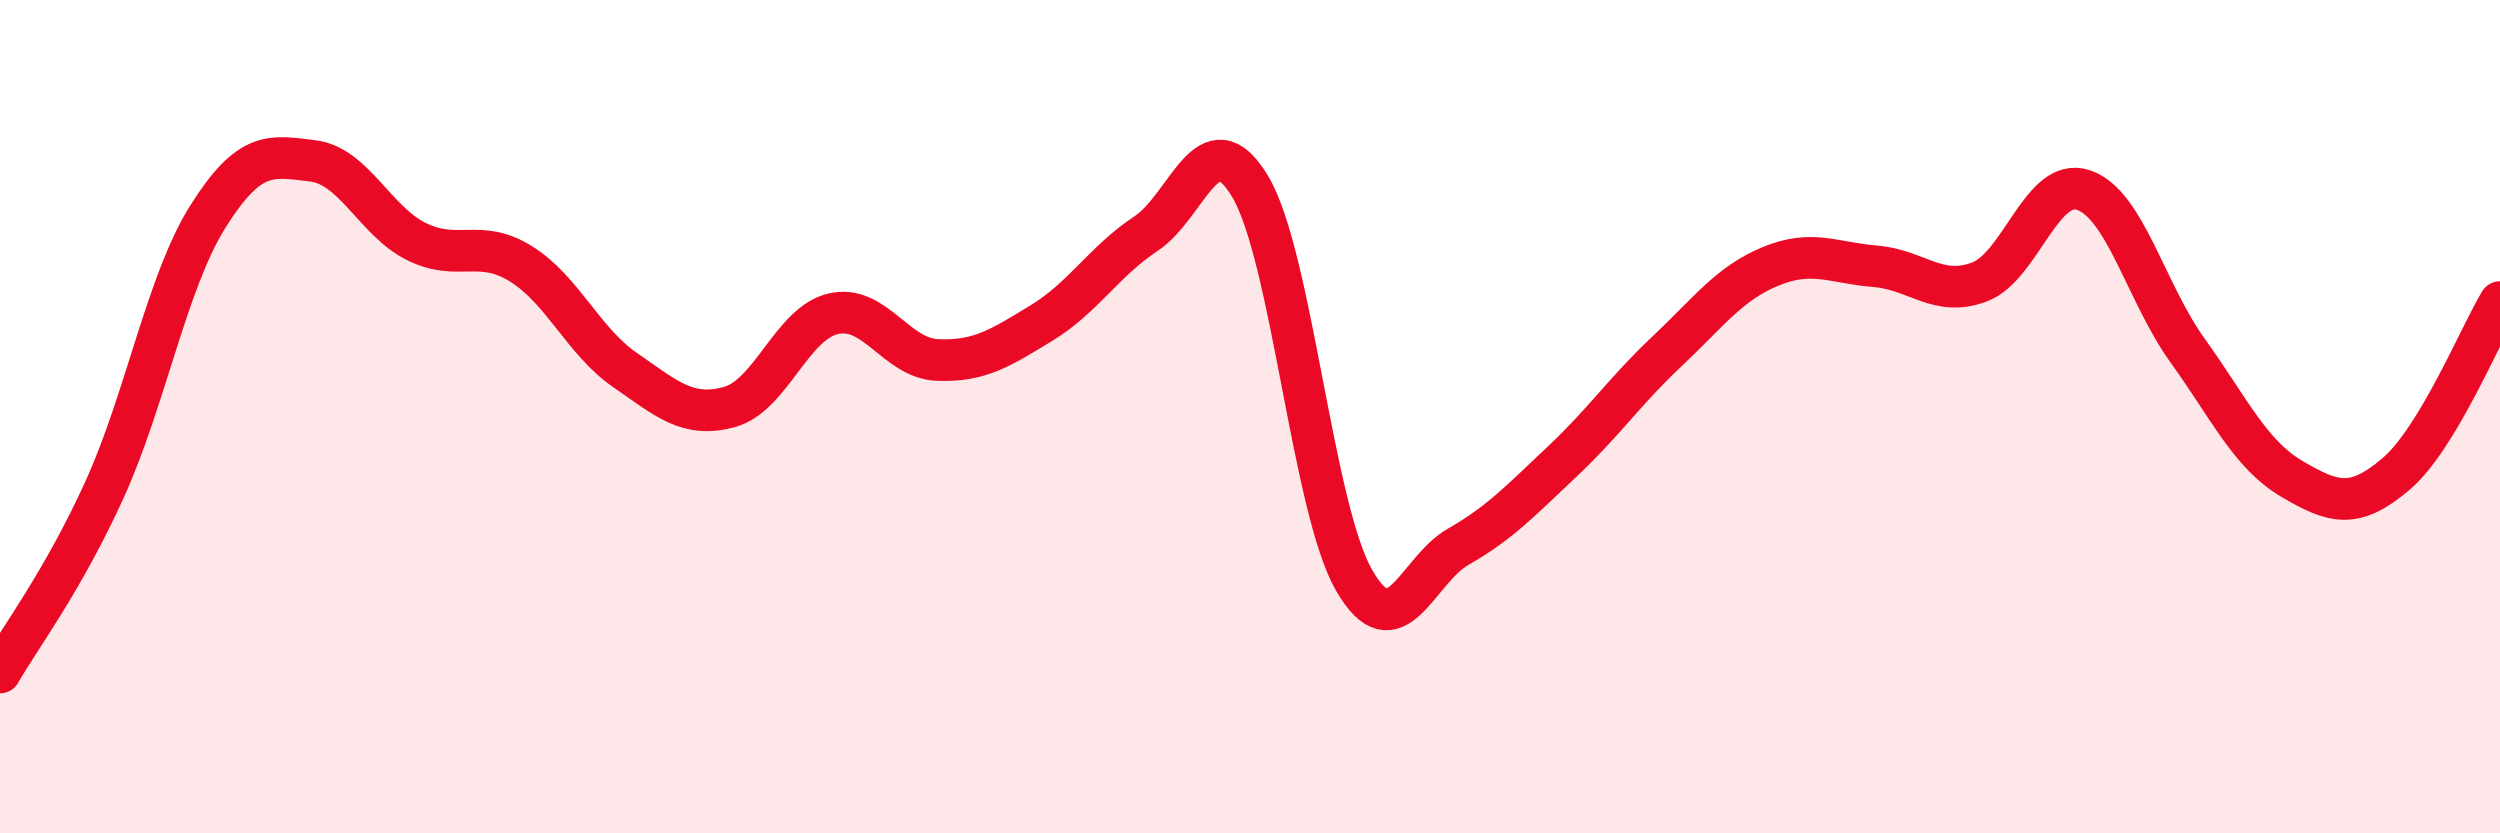 
    <svg width="60" height="20" viewBox="0 0 60 20" xmlns="http://www.w3.org/2000/svg">
      <path
        d="M 0,16.14 C 0.5,15.27 1.5,13.96 2.5,11.77 C 3.5,9.58 4,6.76 5,5.18 C 6,3.6 6.5,3.74 7.5,3.86 C 8.5,3.98 9,5.31 10,5.8 C 11,6.29 11.5,5.71 12.5,6.33 C 13.5,6.95 14,8.19 15,8.88 C 16,9.57 16.5,10.04 17.5,9.77 C 18.5,9.5 19,7.76 20,7.53 C 21,7.3 21.5,8.6 22.5,8.64 C 23.5,8.68 24,8.36 25,7.75 C 26,7.14 26.5,6.27 27.5,5.61 C 28.5,4.95 29,2.81 30,4.47 C 31,6.13 31.5,12.2 32.5,13.93 C 33.5,15.66 34,13.69 35,13.12 C 36,12.55 36.5,12.01 37.5,11.07 C 38.5,10.13 39,9.38 40,8.44 C 41,7.5 41.5,6.8 42.5,6.39 C 43.5,5.98 44,6.31 45,6.39 C 46,6.47 46.5,7.14 47.5,6.77 C 48.5,6.4 49,4.23 50,4.56 C 51,4.89 51.5,7.02 52.5,8.41 C 53.5,9.8 54,10.9 55,11.49 C 56,12.08 56.5,12.23 57.5,11.38 C 58.5,10.53 59.5,8.08 60,7.25L60 20L0 20Z"
        fill="#EB0A25"
        opacity="0.1"
        stroke-linecap="round"
        stroke-linejoin="round"
      />
      <path
        d="M 0,16.14 C 0.5,15.27 1.5,13.96 2.5,11.77 C 3.5,9.58 4,6.76 5,5.18 C 6,3.6 6.5,3.74 7.5,3.86 C 8.5,3.98 9,5.31 10,5.8 C 11,6.29 11.5,5.71 12.5,6.33 C 13.5,6.95 14,8.19 15,8.88 C 16,9.57 16.5,10.04 17.5,9.77 C 18.5,9.5 19,7.76 20,7.53 C 21,7.3 21.5,8.6 22.5,8.64 C 23.5,8.68 24,8.36 25,7.75 C 26,7.14 26.5,6.27 27.5,5.61 C 28.5,4.95 29,2.81 30,4.47 C 31,6.13 31.5,12.2 32.5,13.93 C 33.5,15.66 34,13.69 35,13.12 C 36,12.55 36.5,12.01 37.5,11.07 C 38.5,10.13 39,9.38 40,8.44 C 41,7.5 41.5,6.8 42.5,6.39 C 43.5,5.98 44,6.31 45,6.39 C 46,6.47 46.5,7.14 47.5,6.77 C 48.5,6.4 49,4.23 50,4.56 C 51,4.89 51.5,7.02 52.5,8.41 C 53.5,9.8 54,10.9 55,11.49 C 56,12.08 56.5,12.23 57.5,11.38 C 58.5,10.53 59.5,8.08 60,7.25"
        stroke="#EB0A25"
        stroke-width="1"
        fill="none"
        stroke-linecap="round"
        stroke-linejoin="round"
      />
    </svg>
  